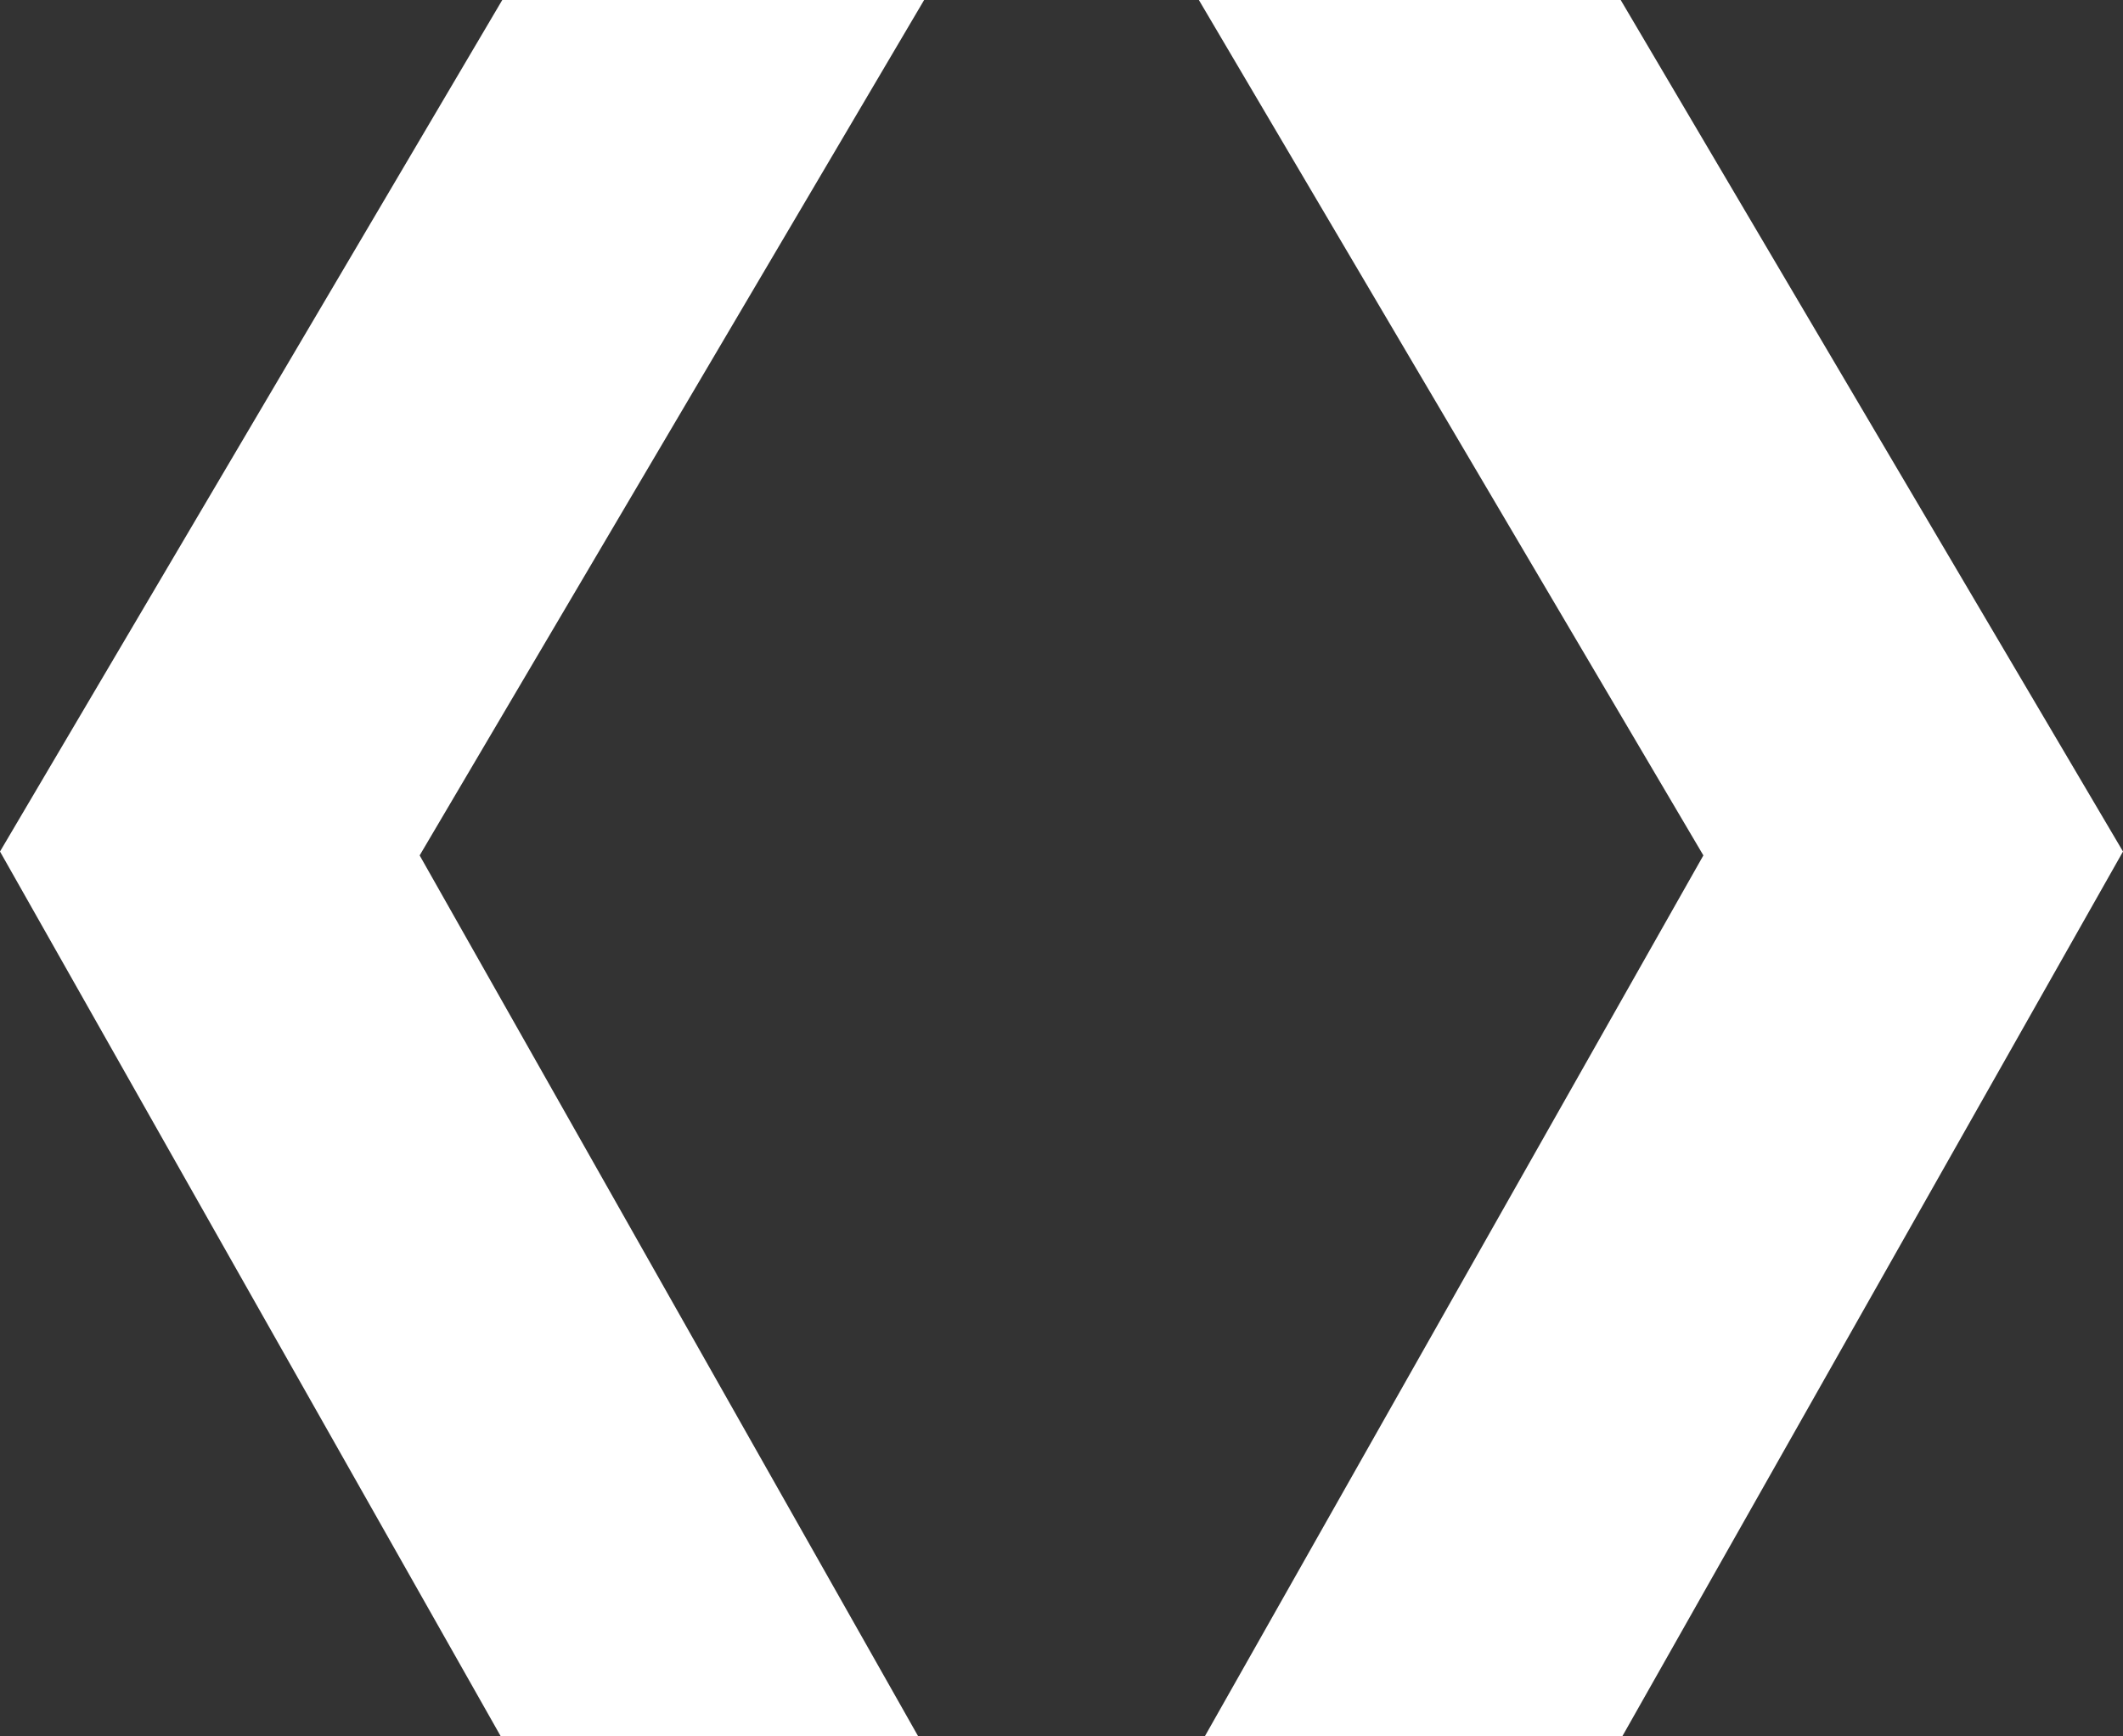 <?xml version="1.0" encoding="UTF-8"?> <svg xmlns="http://www.w3.org/2000/svg" xmlns:xlink="http://www.w3.org/1999/xlink" width="170px" height="139px" viewBox="0 0 170 139" version="1.1"><rect x="0" y="0" width="170" height="139" fill="#333333" stroke="none"/><title>Group 12</title><g id="design" stroke="none" stroke-width="1" fill="none" fill-rule="evenodd"><g id="Group-12" fill="#FFFFFF" fill-rule="nonzero"><polygon id="Path" points="96 0 136.399 68.488 96.486 139 129.916 139 170 68.177 129.778 0"></polygon><polygon id="Path" points="40.219 0 0 68.177 40.088 139 73.514 139 33.604 68.488 74 0"></polygon></g></g></svg> 